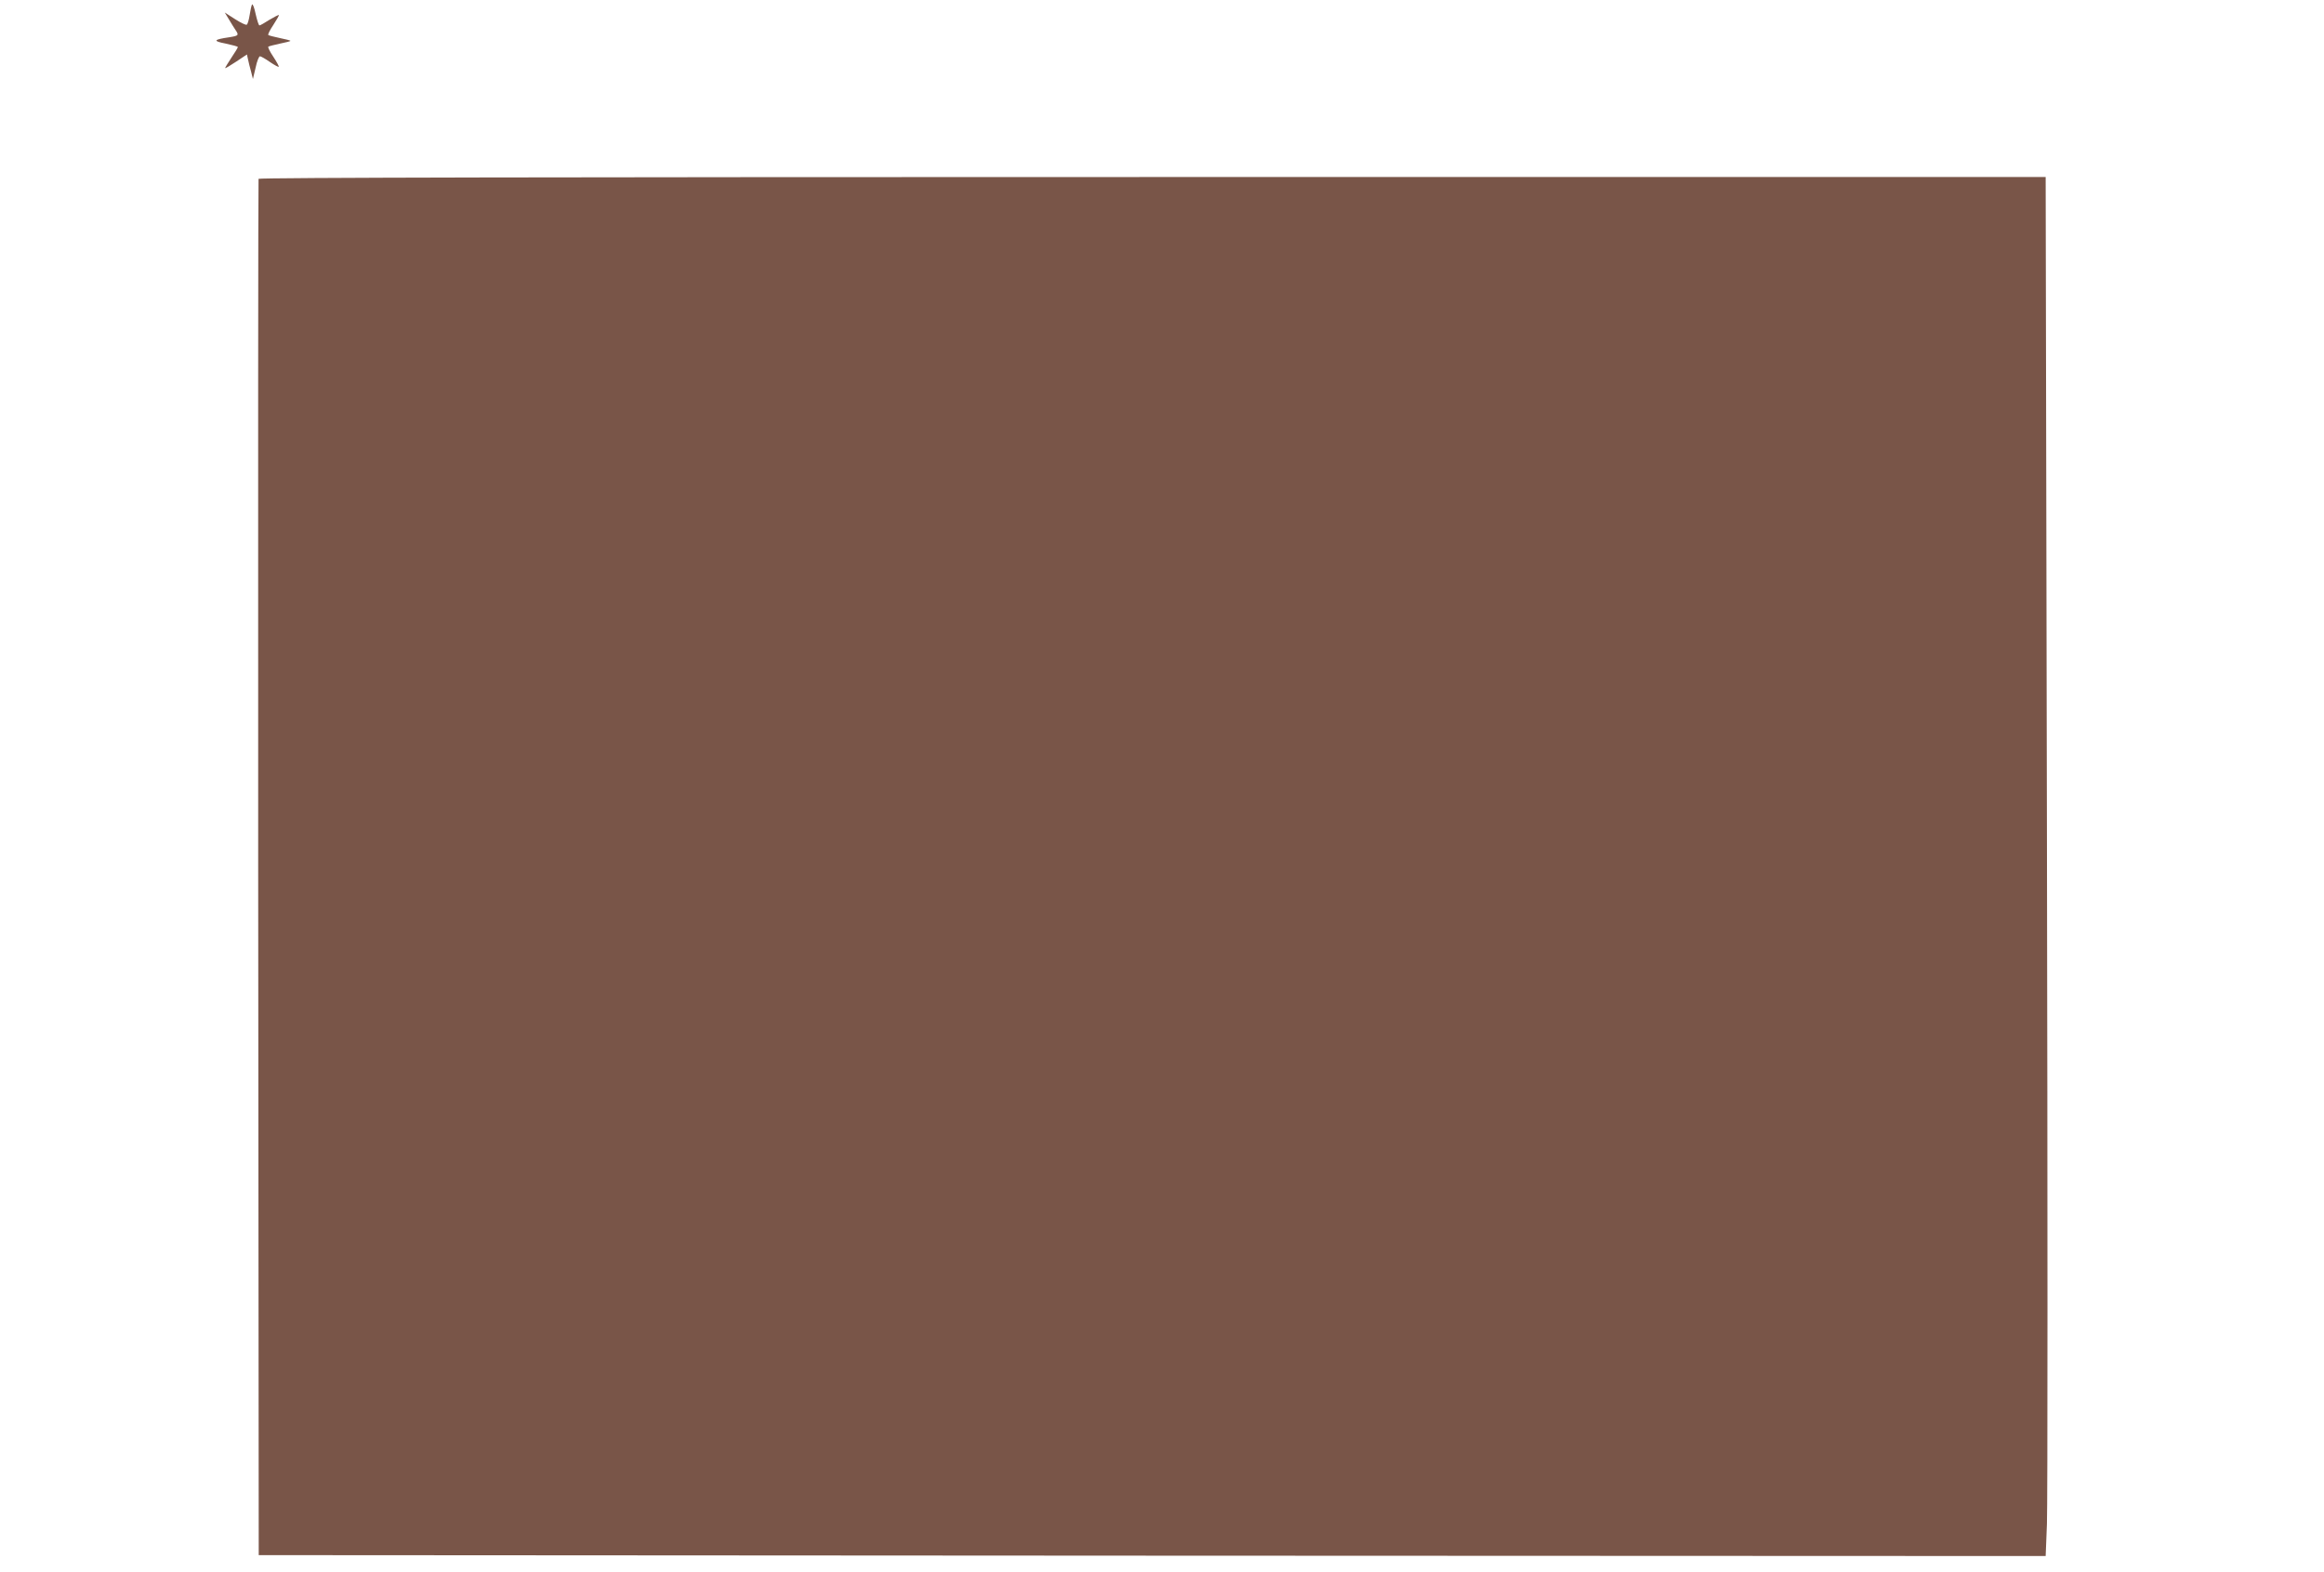 <?xml version="1.0" standalone="no"?>
<!DOCTYPE svg PUBLIC "-//W3C//DTD SVG 20010904//EN"
 "http://www.w3.org/TR/2001/REC-SVG-20010904/DTD/svg10.dtd">
<svg version="1.0" xmlns="http://www.w3.org/2000/svg"
 width="1280pt" height="866pt" viewBox="0 0 1280 866"
 preserveAspectRatio="xMidYMid meet">
<g transform="translate(0,866) scale(0.1,-0.1)"
fill="#795548" stroke="none">
<path d="M1388 8635 c-3 -5 -9 -31 -13 -58 -4 -26 -11 -50 -16 -53 -5 -3 -34
11 -65 31 l-56 36 23 -38 c12 -21 29 -47 36 -58 20 -29 17 -32 -33 -40 -89
-13 -94 -21 -21 -35 37 -8 67 -16 67 -19 0 -4 -16 -30 -35 -58 -19 -29 -35
-55 -35 -58 0 -3 27 13 60 35 l60 40 6 -27 c3 -16 11 -46 17 -68 l10 -40 15
63 c7 34 18 62 24 62 5 0 30 -14 54 -31 25 -17 47 -29 49 -27 3 2 -11 27 -30
56 -19 28 -31 53 -27 55 4 3 33 10 65 17 31 6 57 13 57 15 0 2 -26 9 -57 15
-32 7 -61 14 -65 17 -4 2 8 27 27 55 19 29 33 54 31 55 -2 2 -25 -10 -52 -26
-26 -17 -51 -31 -55 -31 -4 0 -13 28 -21 63 -7 34 -16 58 -20 52z"/>
<path d="M1424 7675 c-2 -5 -3 -1713 -2 -3795 l3 -3785 4921 -3 4921 -2 7 177
c4 97 4 1806 0 3797 l-7 3621 -4920 0 c-3270 0 -4921 -3 -4923 -10z"/>
</g>
</svg>
